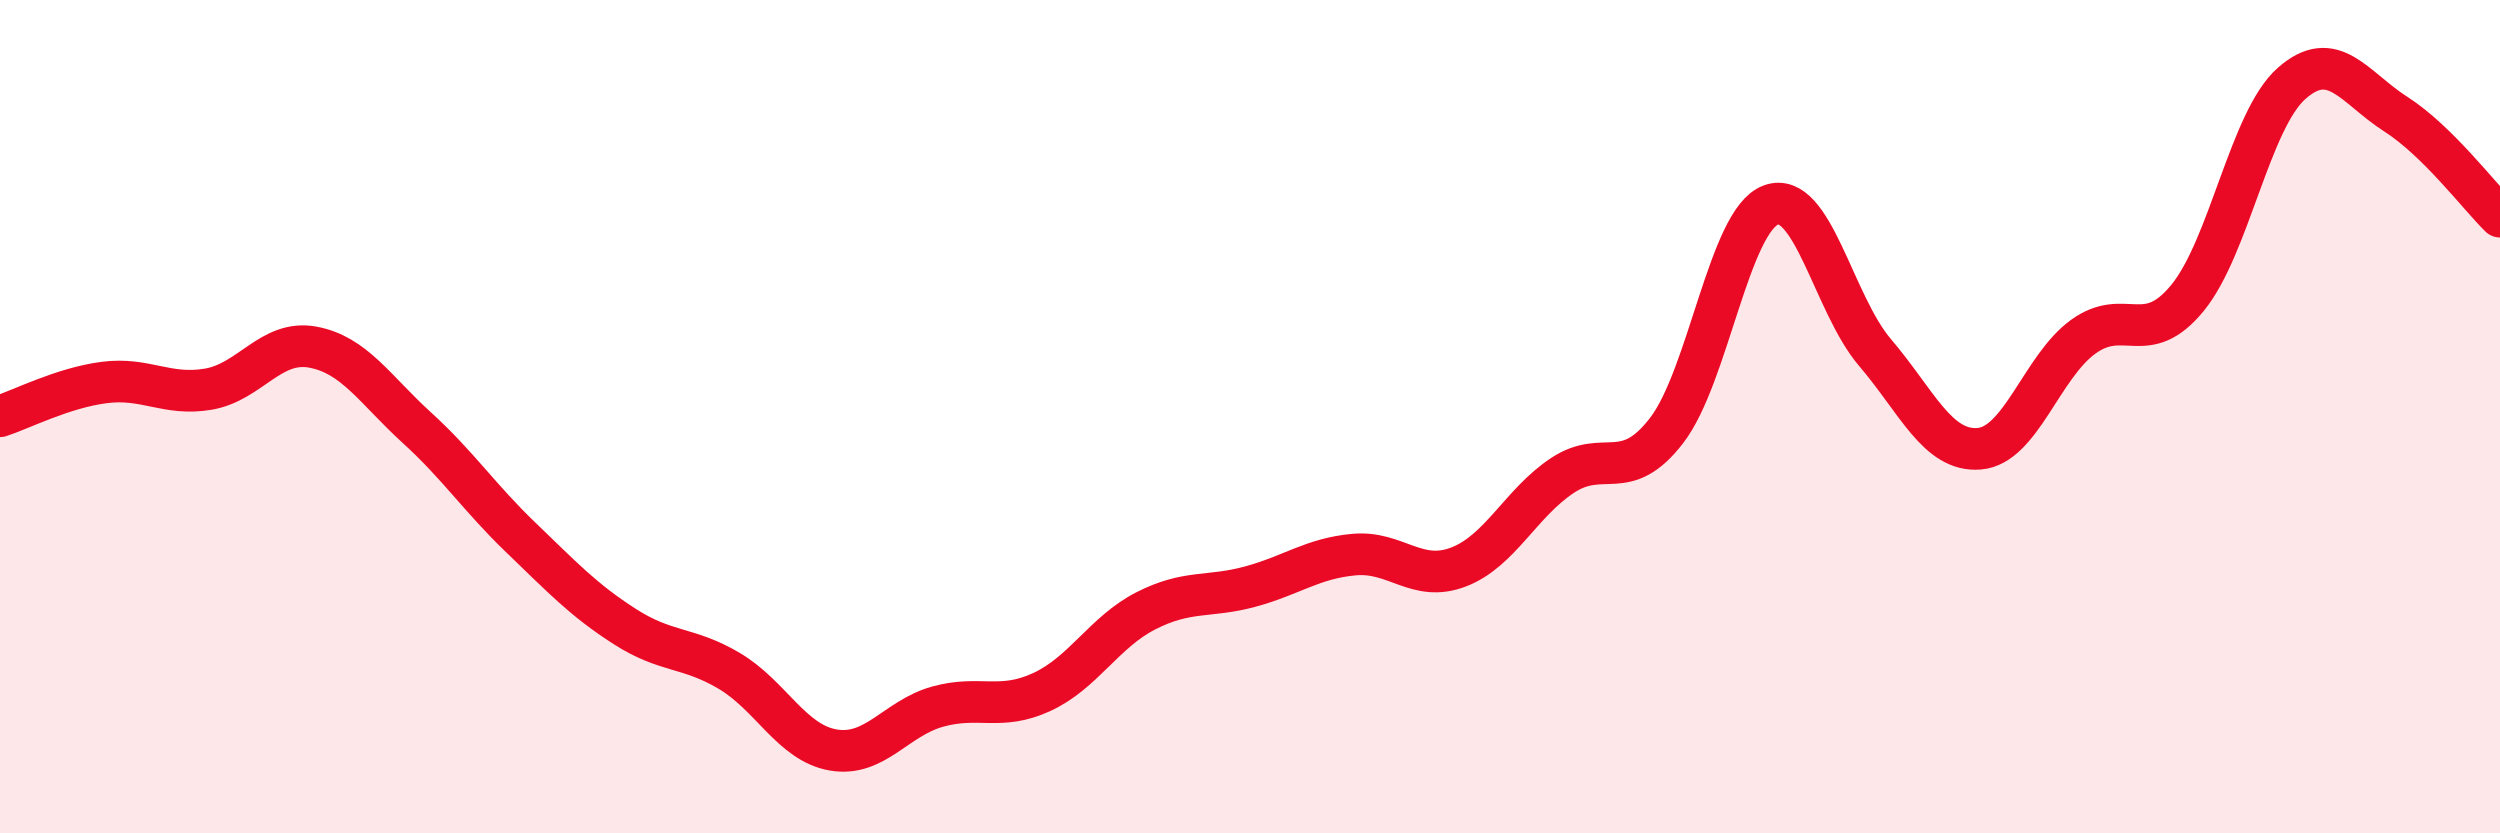 
    <svg width="60" height="20" viewBox="0 0 60 20" xmlns="http://www.w3.org/2000/svg">
      <path
        d="M 0,9.99 C 0.5,9.83 1.5,9.31 2.5,9.18 C 3.5,9.05 4,9.51 5,9.34 C 6,9.17 6.5,8.15 7.5,8.33 C 8.5,8.51 9,9.35 10,10.26 C 11,11.17 11.5,11.94 12.5,12.9 C 13.5,13.86 14,14.4 15,15.04 C 16,15.68 16.5,15.51 17.5,16.1 C 18.5,16.69 19,17.83 20,18 C 21,18.17 21.5,17.24 22.5,16.96 C 23.5,16.68 24,17.07 25,16.61 C 26,16.15 26.5,15.17 27.5,14.66 C 28.5,14.15 29,14.35 30,14.08 C 31,13.81 31.5,13.4 32.5,13.31 C 33.5,13.22 34,13.99 35,13.61 C 36,13.23 36.5,12.07 37.5,11.41 C 38.5,10.75 39,11.63 40,10.33 C 41,9.03 41.5,5.29 42.5,4.92 C 43.5,4.55 44,7.29 45,8.46 C 46,9.63 46.5,10.85 47.5,10.77 C 48.5,10.69 49,8.8 50,8.08 C 51,7.36 51.5,8.37 52.5,7.15 C 53.5,5.93 54,2.88 55,2 C 56,1.12 56.5,2.1 57.5,2.74 C 58.5,3.38 59.5,4.71 60,5.2L60 20L0 20Z"
        fill="#EB0A25"
        opacity="0.1"
        stroke-linecap="round"
        stroke-linejoin="round"
      />
      <path
        d="M 0,9.99 C 0.5,9.83 1.5,9.31 2.5,9.18 C 3.5,9.05 4,9.51 5,9.34 C 6,9.17 6.5,8.15 7.5,8.33 C 8.5,8.51 9,9.35 10,10.26 C 11,11.17 11.5,11.94 12.5,12.9 C 13.5,13.86 14,14.4 15,15.04 C 16,15.68 16.5,15.51 17.5,16.1 C 18.5,16.69 19,17.83 20,18 C 21,18.17 21.5,17.24 22.5,16.96 C 23.5,16.68 24,17.07 25,16.61 C 26,16.15 26.5,15.17 27.5,14.66 C 28.5,14.15 29,14.35 30,14.08 C 31,13.81 31.5,13.4 32.5,13.31 C 33.5,13.22 34,13.99 35,13.61 C 36,13.23 36.5,12.07 37.5,11.41 C 38.5,10.75 39,11.63 40,10.33 C 41,9.03 41.5,5.29 42.5,4.92 C 43.5,4.55 44,7.29 45,8.46 C 46,9.63 46.5,10.85 47.5,10.77 C 48.5,10.69 49,8.8 50,8.08 C 51,7.36 51.5,8.37 52.5,7.15 C 53.5,5.93 54,2.88 55,2 C 56,1.12 56.5,2.1 57.5,2.74 C 58.5,3.38 59.5,4.71 60,5.2"
        stroke="#EB0A25"
        stroke-width="1"
        fill="none"
        stroke-linecap="round"
        stroke-linejoin="round"
      />
    </svg>
  